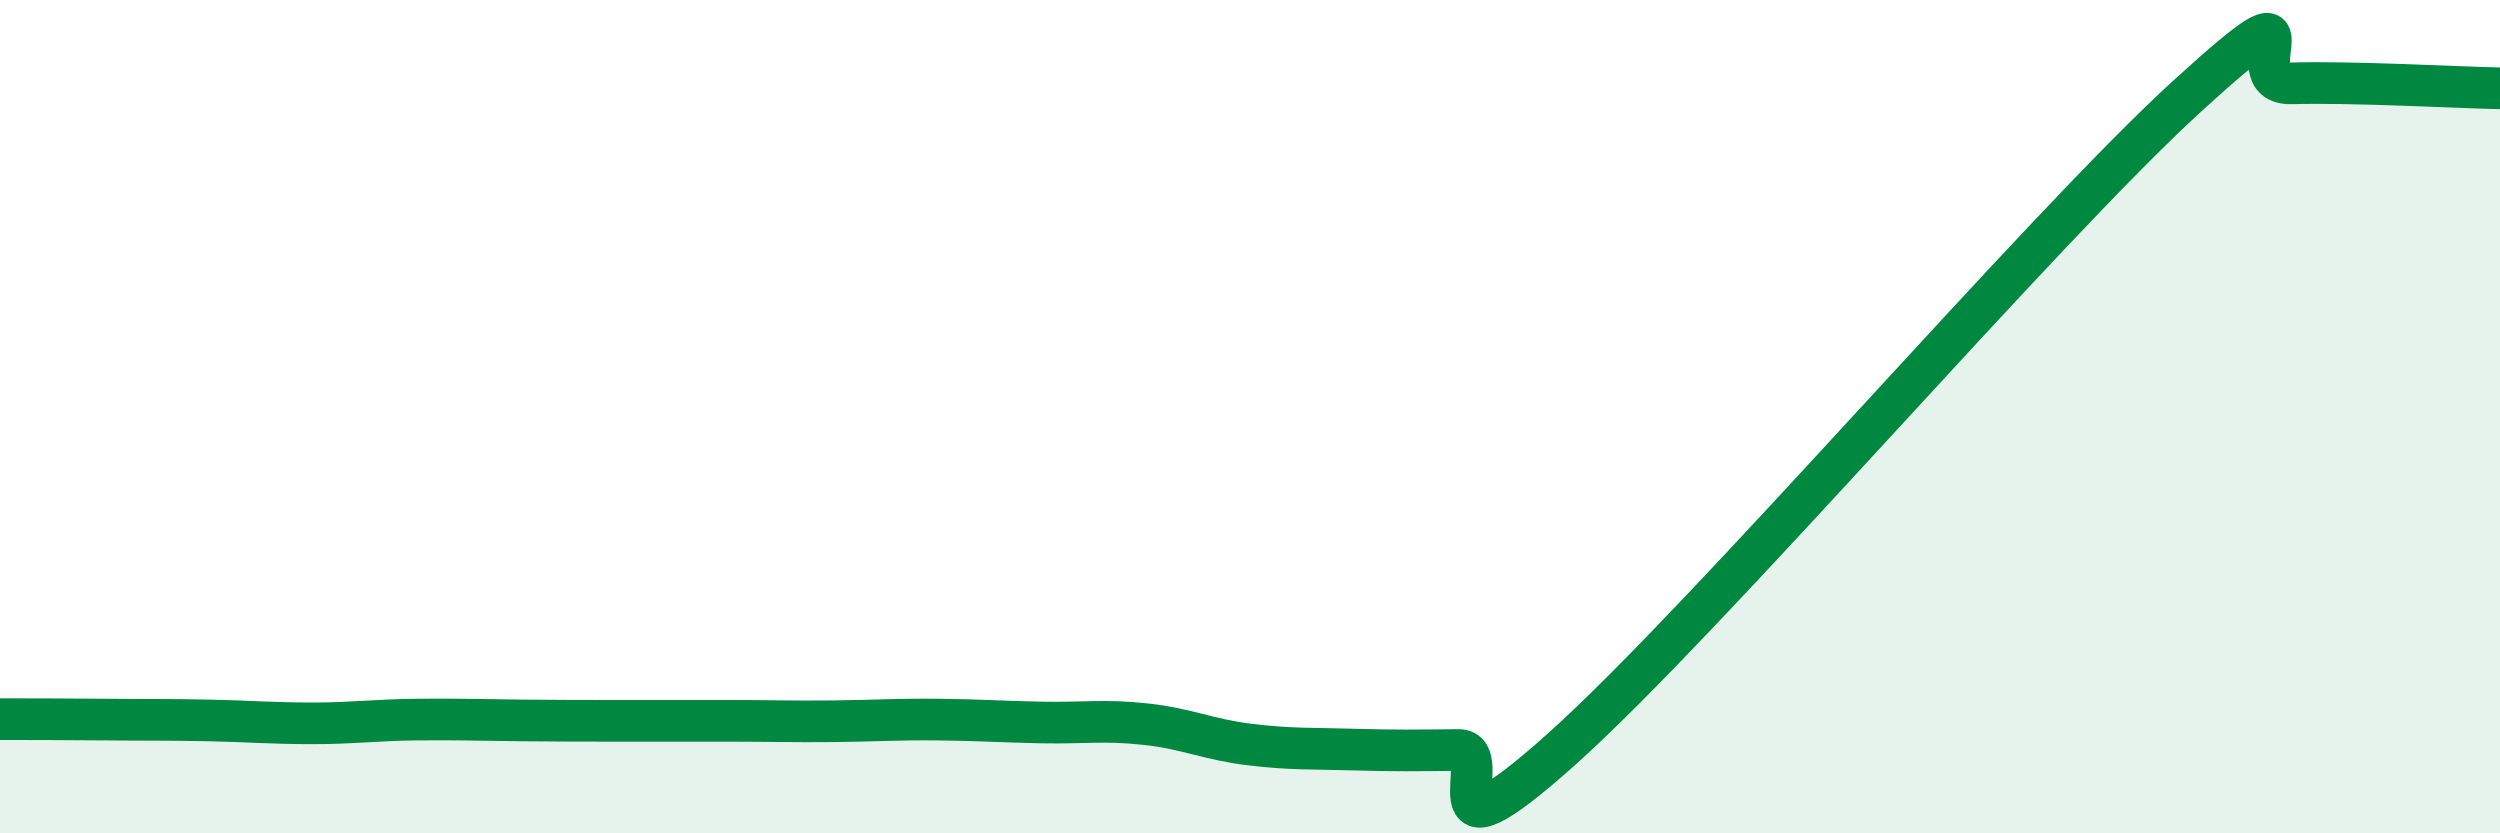 
    <svg width="60" height="20" viewBox="0 0 60 20" xmlns="http://www.w3.org/2000/svg">
      <path
        d="M 0,17.26 C 0.5,17.26 1.5,17.26 2.5,17.27 C 3.5,17.28 4,17.27 5,17.29 C 6,17.31 6.5,17.36 7.5,17.36 C 8.5,17.36 9,17.28 10,17.27 C 11,17.26 11.5,17.28 12.5,17.29 C 13.5,17.3 14,17.3 15,17.3 C 16,17.3 16.5,17.3 17.5,17.3 C 18.5,17.3 19,17.32 20,17.31 C 21,17.3 21.5,17.26 22.5,17.27 C 23.5,17.28 24,17.32 25,17.34 C 26,17.36 26.5,17.27 27.5,17.38 C 28.5,17.49 29,17.75 30,17.87 C 31,17.99 31.5,17.96 32.5,17.99 C 33.5,18.02 34,18.01 35,18 C 36,17.99 34,21.1 37.5,17.96 C 41,14.82 49,5.49 52.5,2.3 C 56,-0.89 53.5,2.04 55,2 C 56.5,1.96 59,2.1 60,2.12L60 20L0 20Z"
        fill="#008740"
        opacity="0.1"
        stroke-linecap="round"
        stroke-linejoin="round"
      />
      <path
        d="M 0,17.26 C 0.5,17.26 1.5,17.26 2.5,17.27 C 3.5,17.28 4,17.27 5,17.29 C 6,17.31 6.5,17.36 7.5,17.36 C 8.5,17.36 9,17.28 10,17.27 C 11,17.26 11.5,17.28 12.5,17.29 C 13.5,17.3 14,17.3 15,17.3 C 16,17.3 16.5,17.3 17.5,17.3 C 18.5,17.3 19,17.32 20,17.31 C 21,17.3 21.5,17.26 22.5,17.27 C 23.5,17.28 24,17.32 25,17.34 C 26,17.36 26.5,17.27 27.5,17.38 C 28.5,17.49 29,17.75 30,17.87 C 31,17.99 31.5,17.96 32.5,17.99 C 33.5,18.02 34,18.01 35,18 C 36,17.99 34,21.1 37.5,17.96 C 41,14.82 49,5.49 52.5,2.3 C 56,-0.89 53.5,2.04 55,2 C 56.5,1.96 59,2.1 60,2.12"
        stroke="#008740"
        stroke-width="1"
        fill="none"
        stroke-linecap="round"
        stroke-linejoin="round"
      />
    </svg>
  